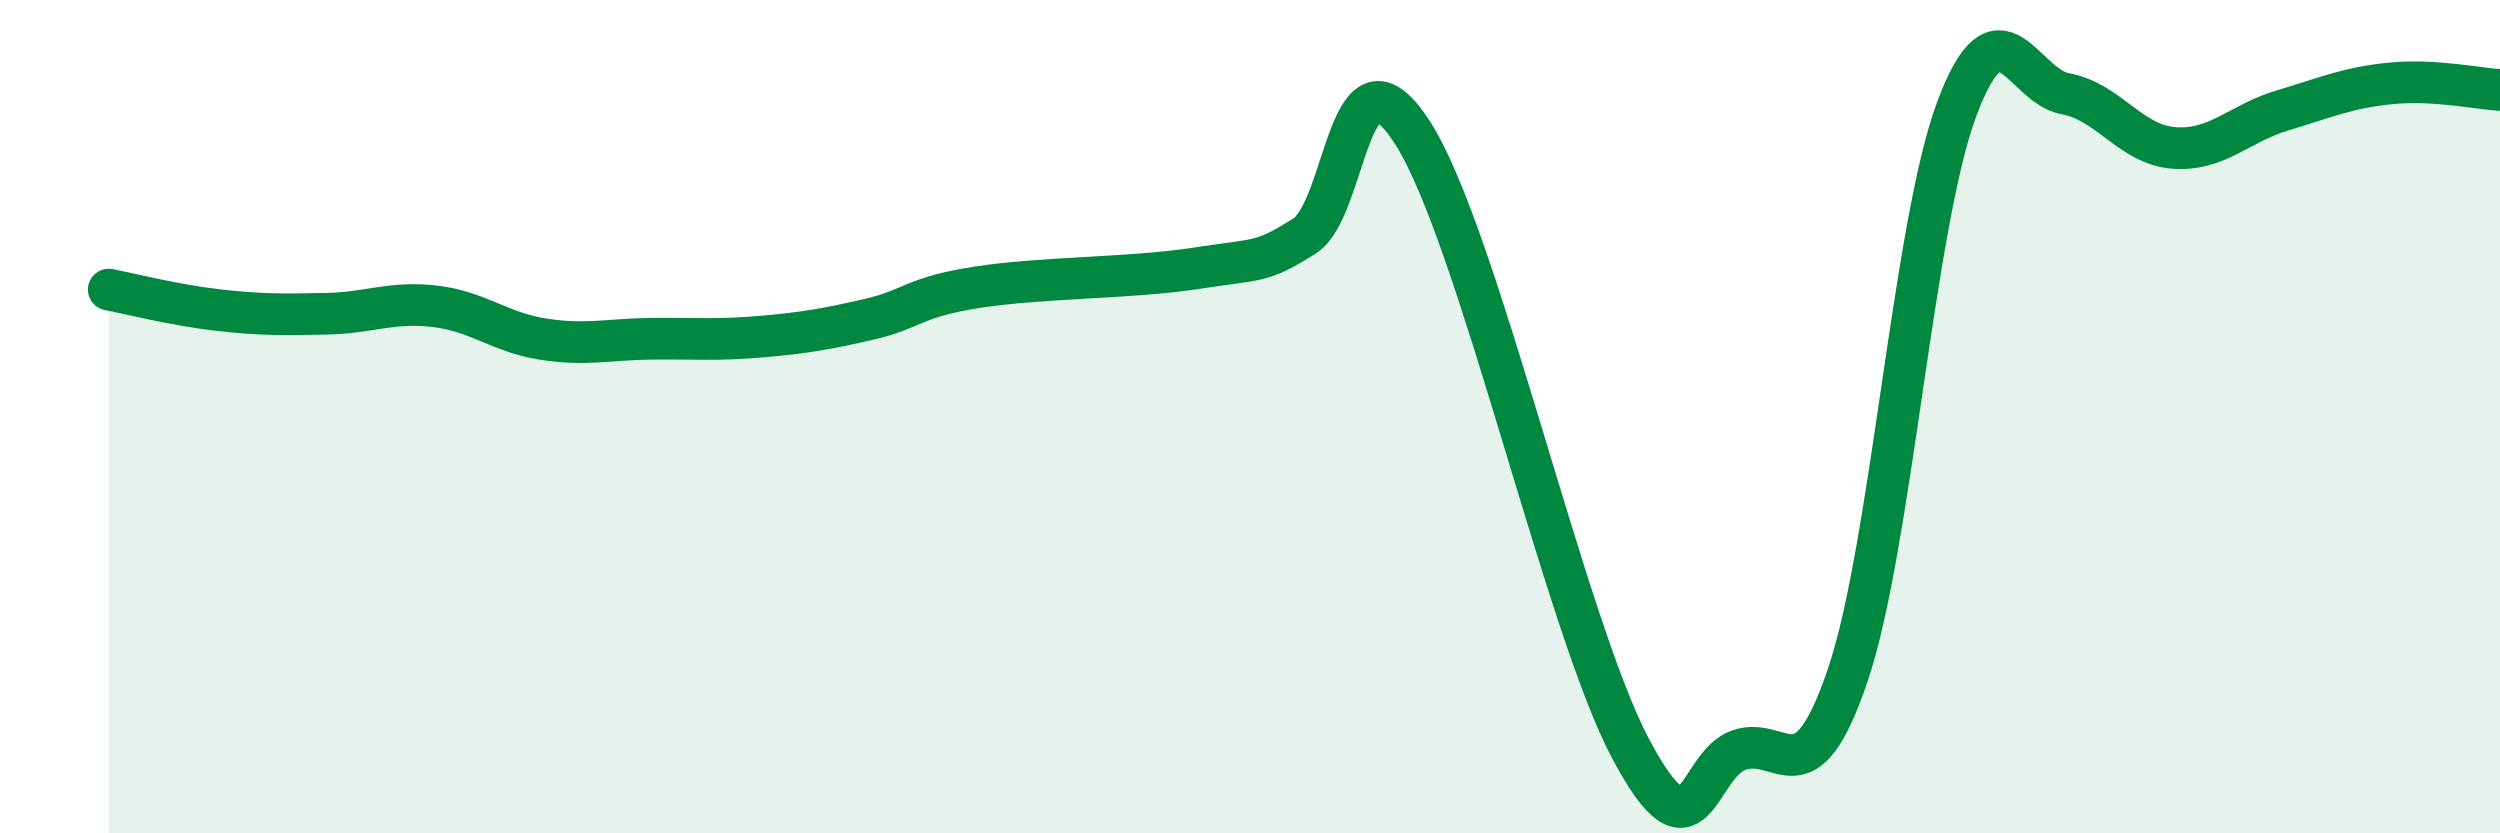 
    <svg width="60" height="20" viewBox="0 0 60 20" xmlns="http://www.w3.org/2000/svg">
      <path
        d="M 2.61,6.95 C 3.13,7.05 4.18,7.32 5.22,7.44 C 6.26,7.56 6.79,7.55 7.83,7.53 C 8.87,7.51 9.39,7.23 10.43,7.35 C 11.47,7.47 12,7.98 13.04,8.14 C 14.08,8.3 14.61,8.14 15.65,8.13 C 16.69,8.12 17.22,8.17 18.26,8.08 C 19.3,7.99 19.83,7.9 20.87,7.66 C 21.91,7.42 21.91,7.13 23.48,6.89 C 25.05,6.65 27.14,6.68 28.7,6.44 C 30.26,6.2 30.26,6.32 31.3,5.67 C 32.34,5.02 32.34,0.74 33.91,3.2 C 35.48,5.66 37.56,15 39.13,17.96 C 40.7,20.92 40.7,18.35 41.74,18 C 42.78,17.65 43.31,19.27 44.35,16.19 C 45.39,13.11 45.92,5.41 46.96,2.62 C 48,-0.17 48.53,2.06 49.57,2.25 C 50.61,2.44 51.13,3.47 52.17,3.55 C 53.21,3.63 53.74,2.96 54.78,2.65 C 55.82,2.34 56.35,2.1 57.39,2 C 58.43,1.9 59.48,2.13 60,2.16L60 20L2.61 20Z"
        fill="#008740"
        opacity="0.1"
        stroke-linecap="round"
        stroke-linejoin="round"
      />
      <path
        d="M 2.61,6.95 C 3.13,7.05 4.18,7.32 5.22,7.44 C 6.26,7.56 6.79,7.55 7.83,7.53 C 8.87,7.51 9.39,7.23 10.43,7.35 C 11.47,7.47 12,7.98 13.04,8.14 C 14.08,8.3 14.61,8.14 15.65,8.13 C 16.69,8.12 17.22,8.17 18.26,8.08 C 19.3,7.99 19.83,7.9 20.87,7.66 C 21.91,7.42 21.91,7.13 23.48,6.89 C 25.05,6.65 27.14,6.68 28.7,6.44 C 30.26,6.2 30.26,6.32 31.3,5.67 C 32.34,5.02 32.34,0.74 33.91,3.2 C 35.48,5.66 37.56,15 39.13,17.96 C 40.7,20.92 40.7,18.35 41.74,18 C 42.78,17.65 43.31,19.27 44.35,16.19 C 45.39,13.11 45.92,5.41 46.96,2.62 C 48,-0.17 48.53,2.06 49.57,2.25 C 50.61,2.44 51.13,3.47 52.17,3.55 C 53.21,3.63 53.74,2.96 54.78,2.65 C 55.82,2.34 56.35,2.1 57.39,2 C 58.43,1.9 59.48,2.13 60,2.16"
        stroke="#008740"
        stroke-width="1"
        fill="none"
        stroke-linecap="round"
        stroke-linejoin="round"
      />
    </svg>
  